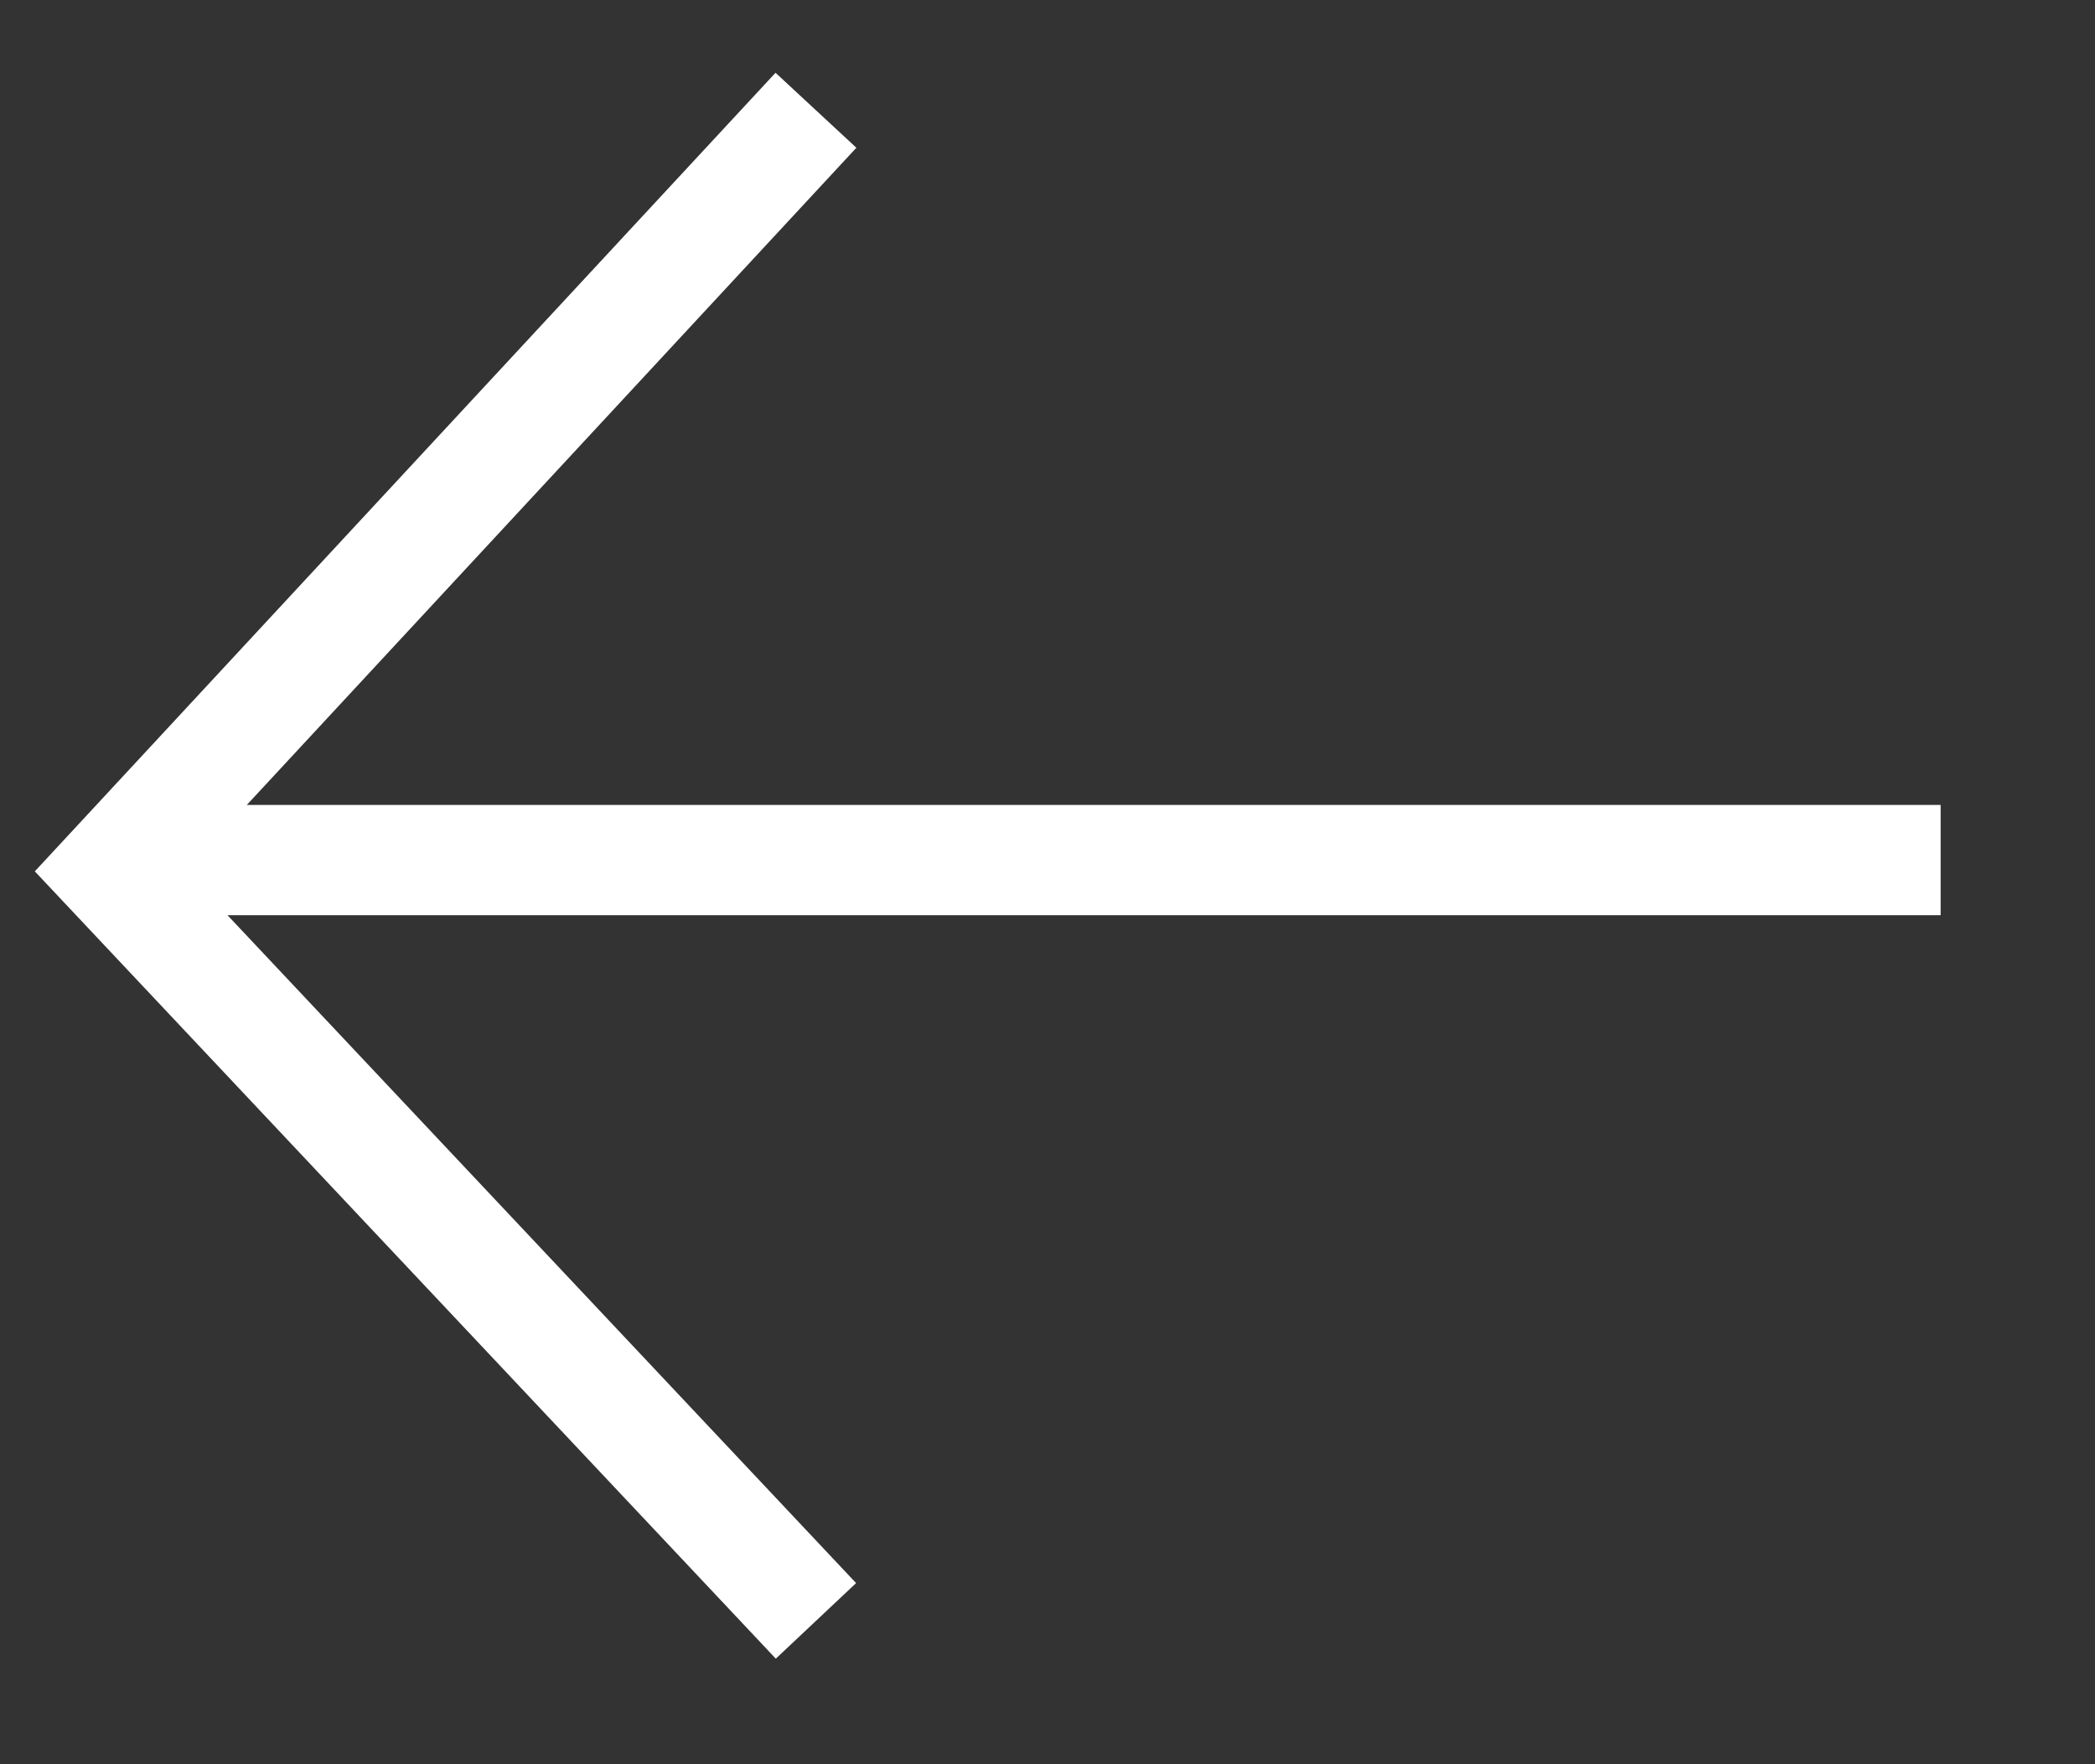 <?xml version="1.0" encoding="utf-8"?>
<!-- Generator: Adobe Illustrator 18.1.1, SVG Export Plug-In . SVG Version: 6.00 Build 0)  -->
<svg version="1.1" id="Layer_1" xmlns="http://www.w3.org/2000/svg" xmlns:xlink="http://www.w3.org/1999/xlink" x="0px" y="0px"
	 viewBox="-140 143 19 16" enable-background="new -140 143 19 16" xml:space="preserve">
<rect x="-140" y="143" width="19" height="16" fill="#333333" stroke="none"/>
<path fill="none" stroke="#FFFFFF" d="M-122.4,150.8H-139 M-132.6,144l-6.4,6.9l6.4,6.8"/>
</svg>
